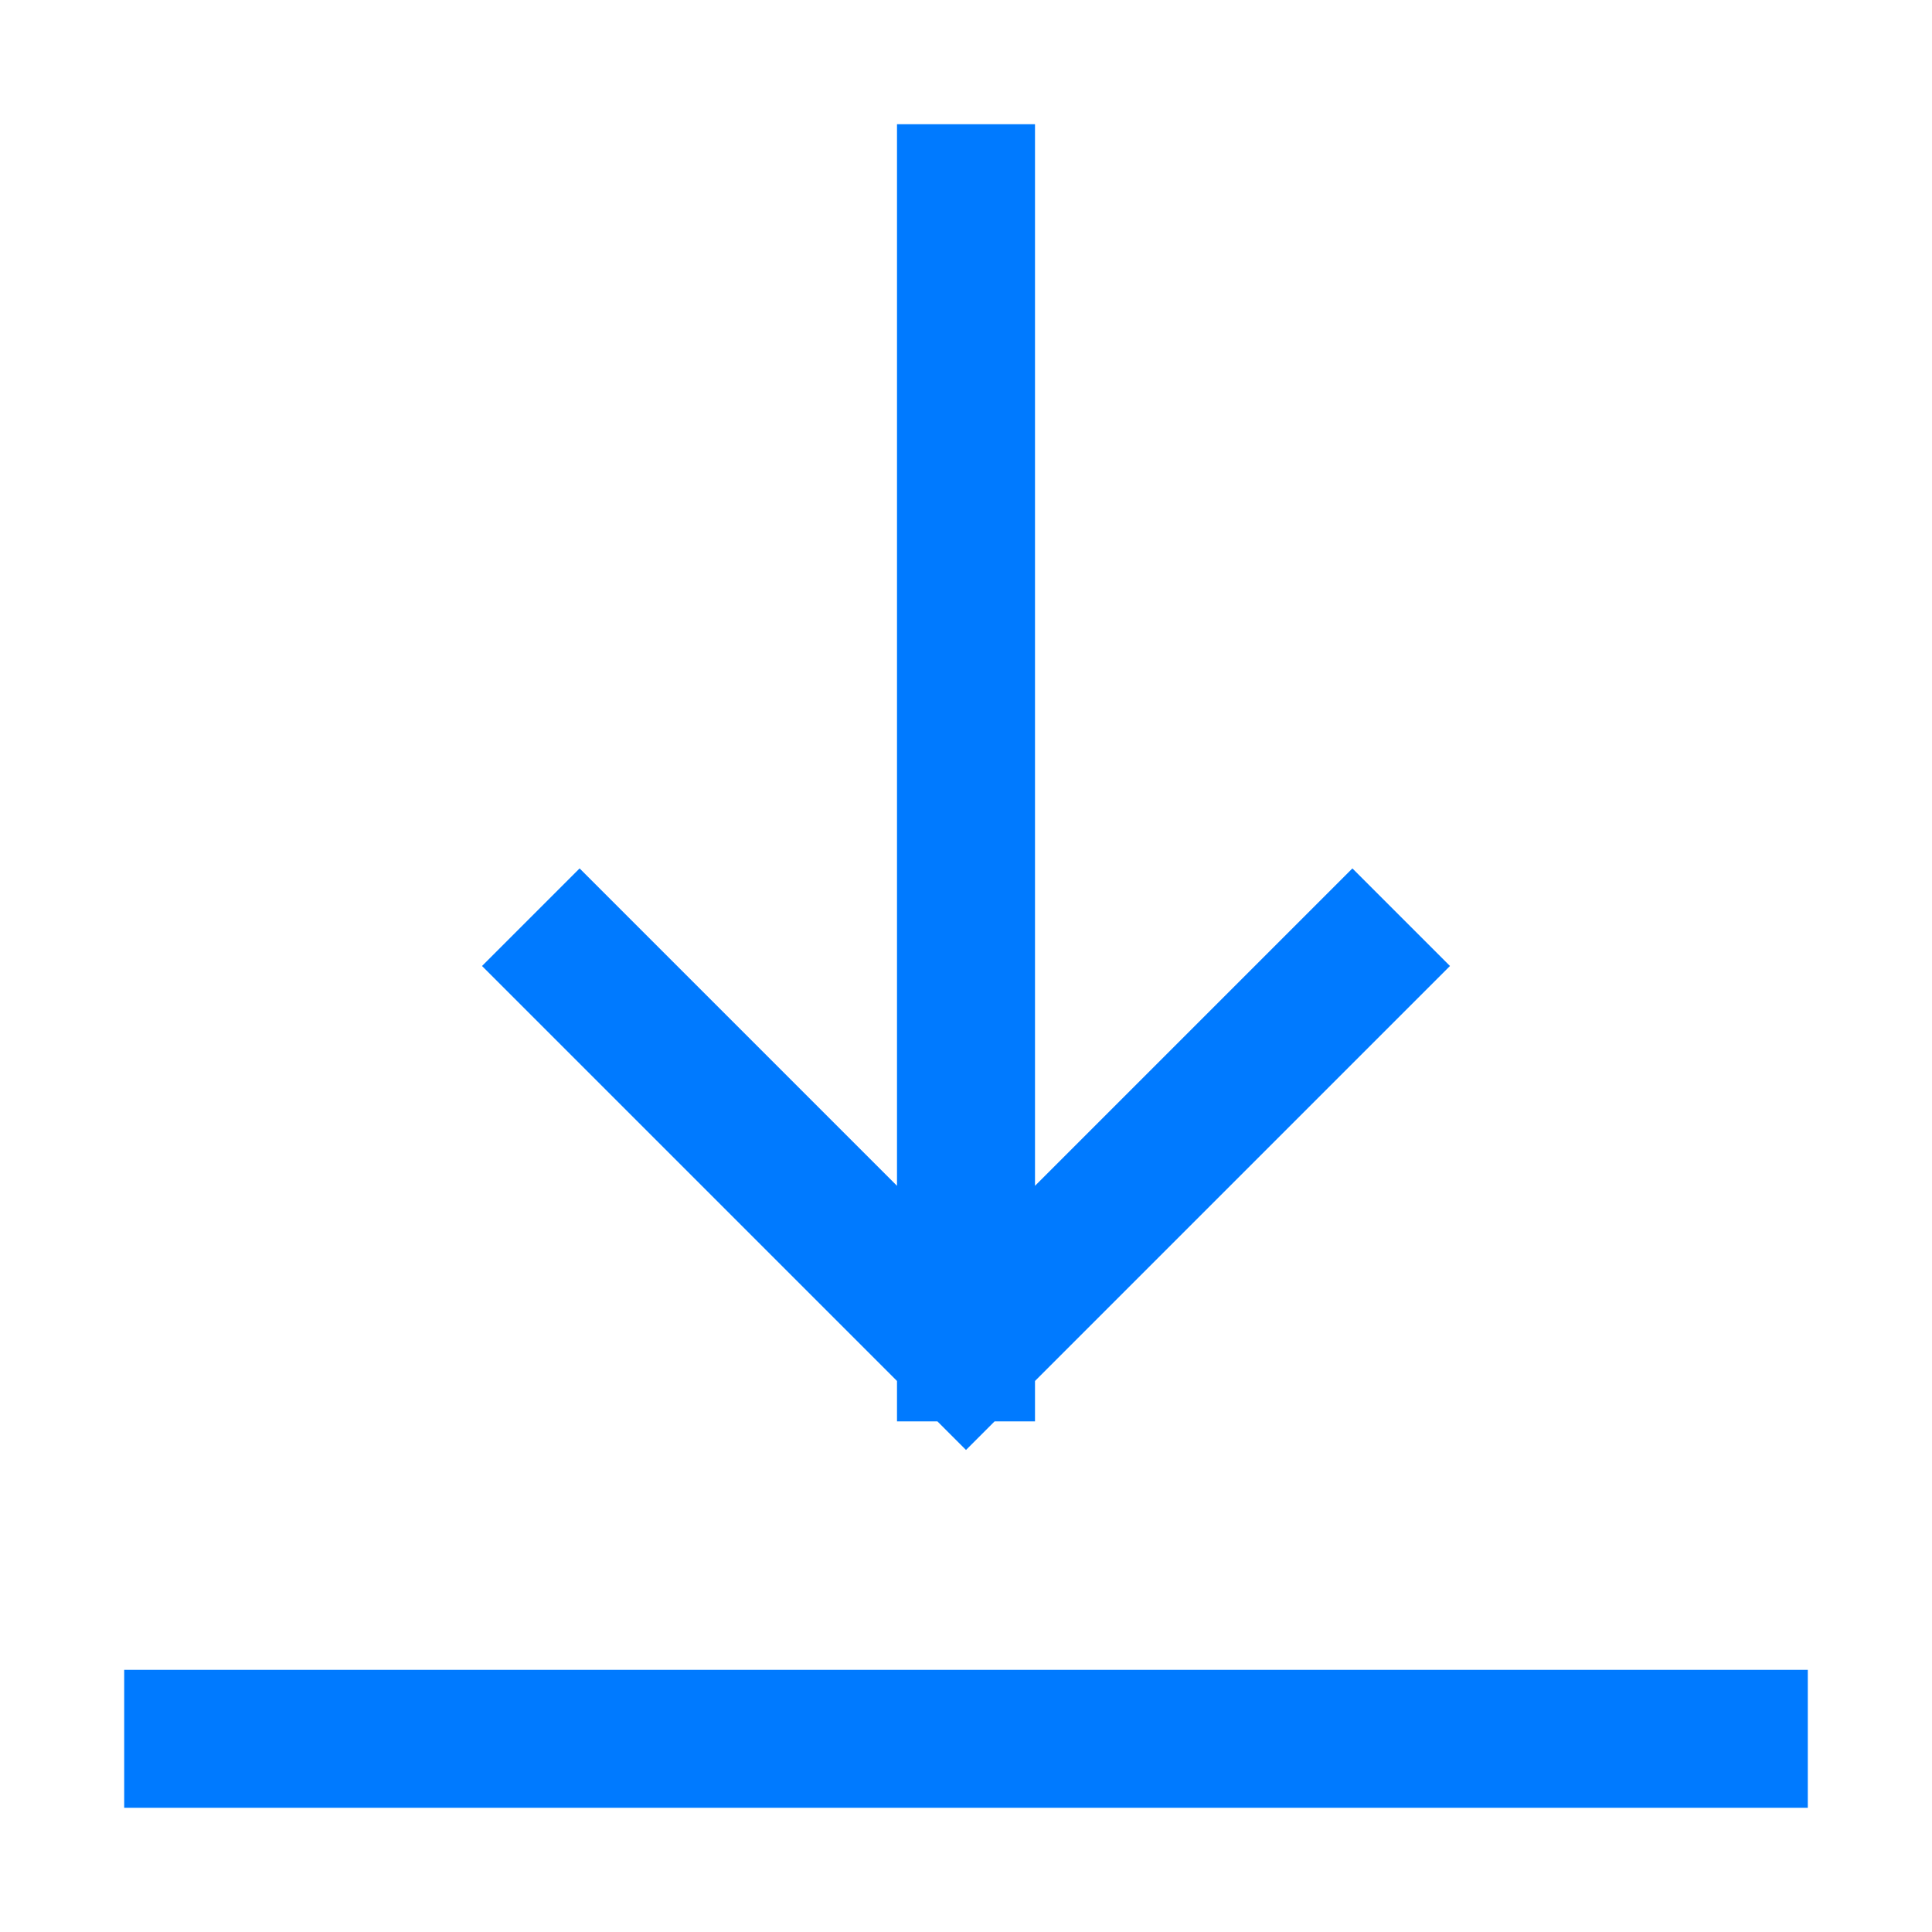 <svg width="28" height="28" viewBox="0 0 28 28" fill="none" xmlns="http://www.w3.org/2000/svg">
    <path d="M8.4 14L14 19.6M14 19.6L19.6 14M14 19.6V2.8M2.8 25.2H25.2" stroke="#007AFF" stroke-width="2" stroke-linecap="square" stroke-linejoin="round"/>
</svg>
